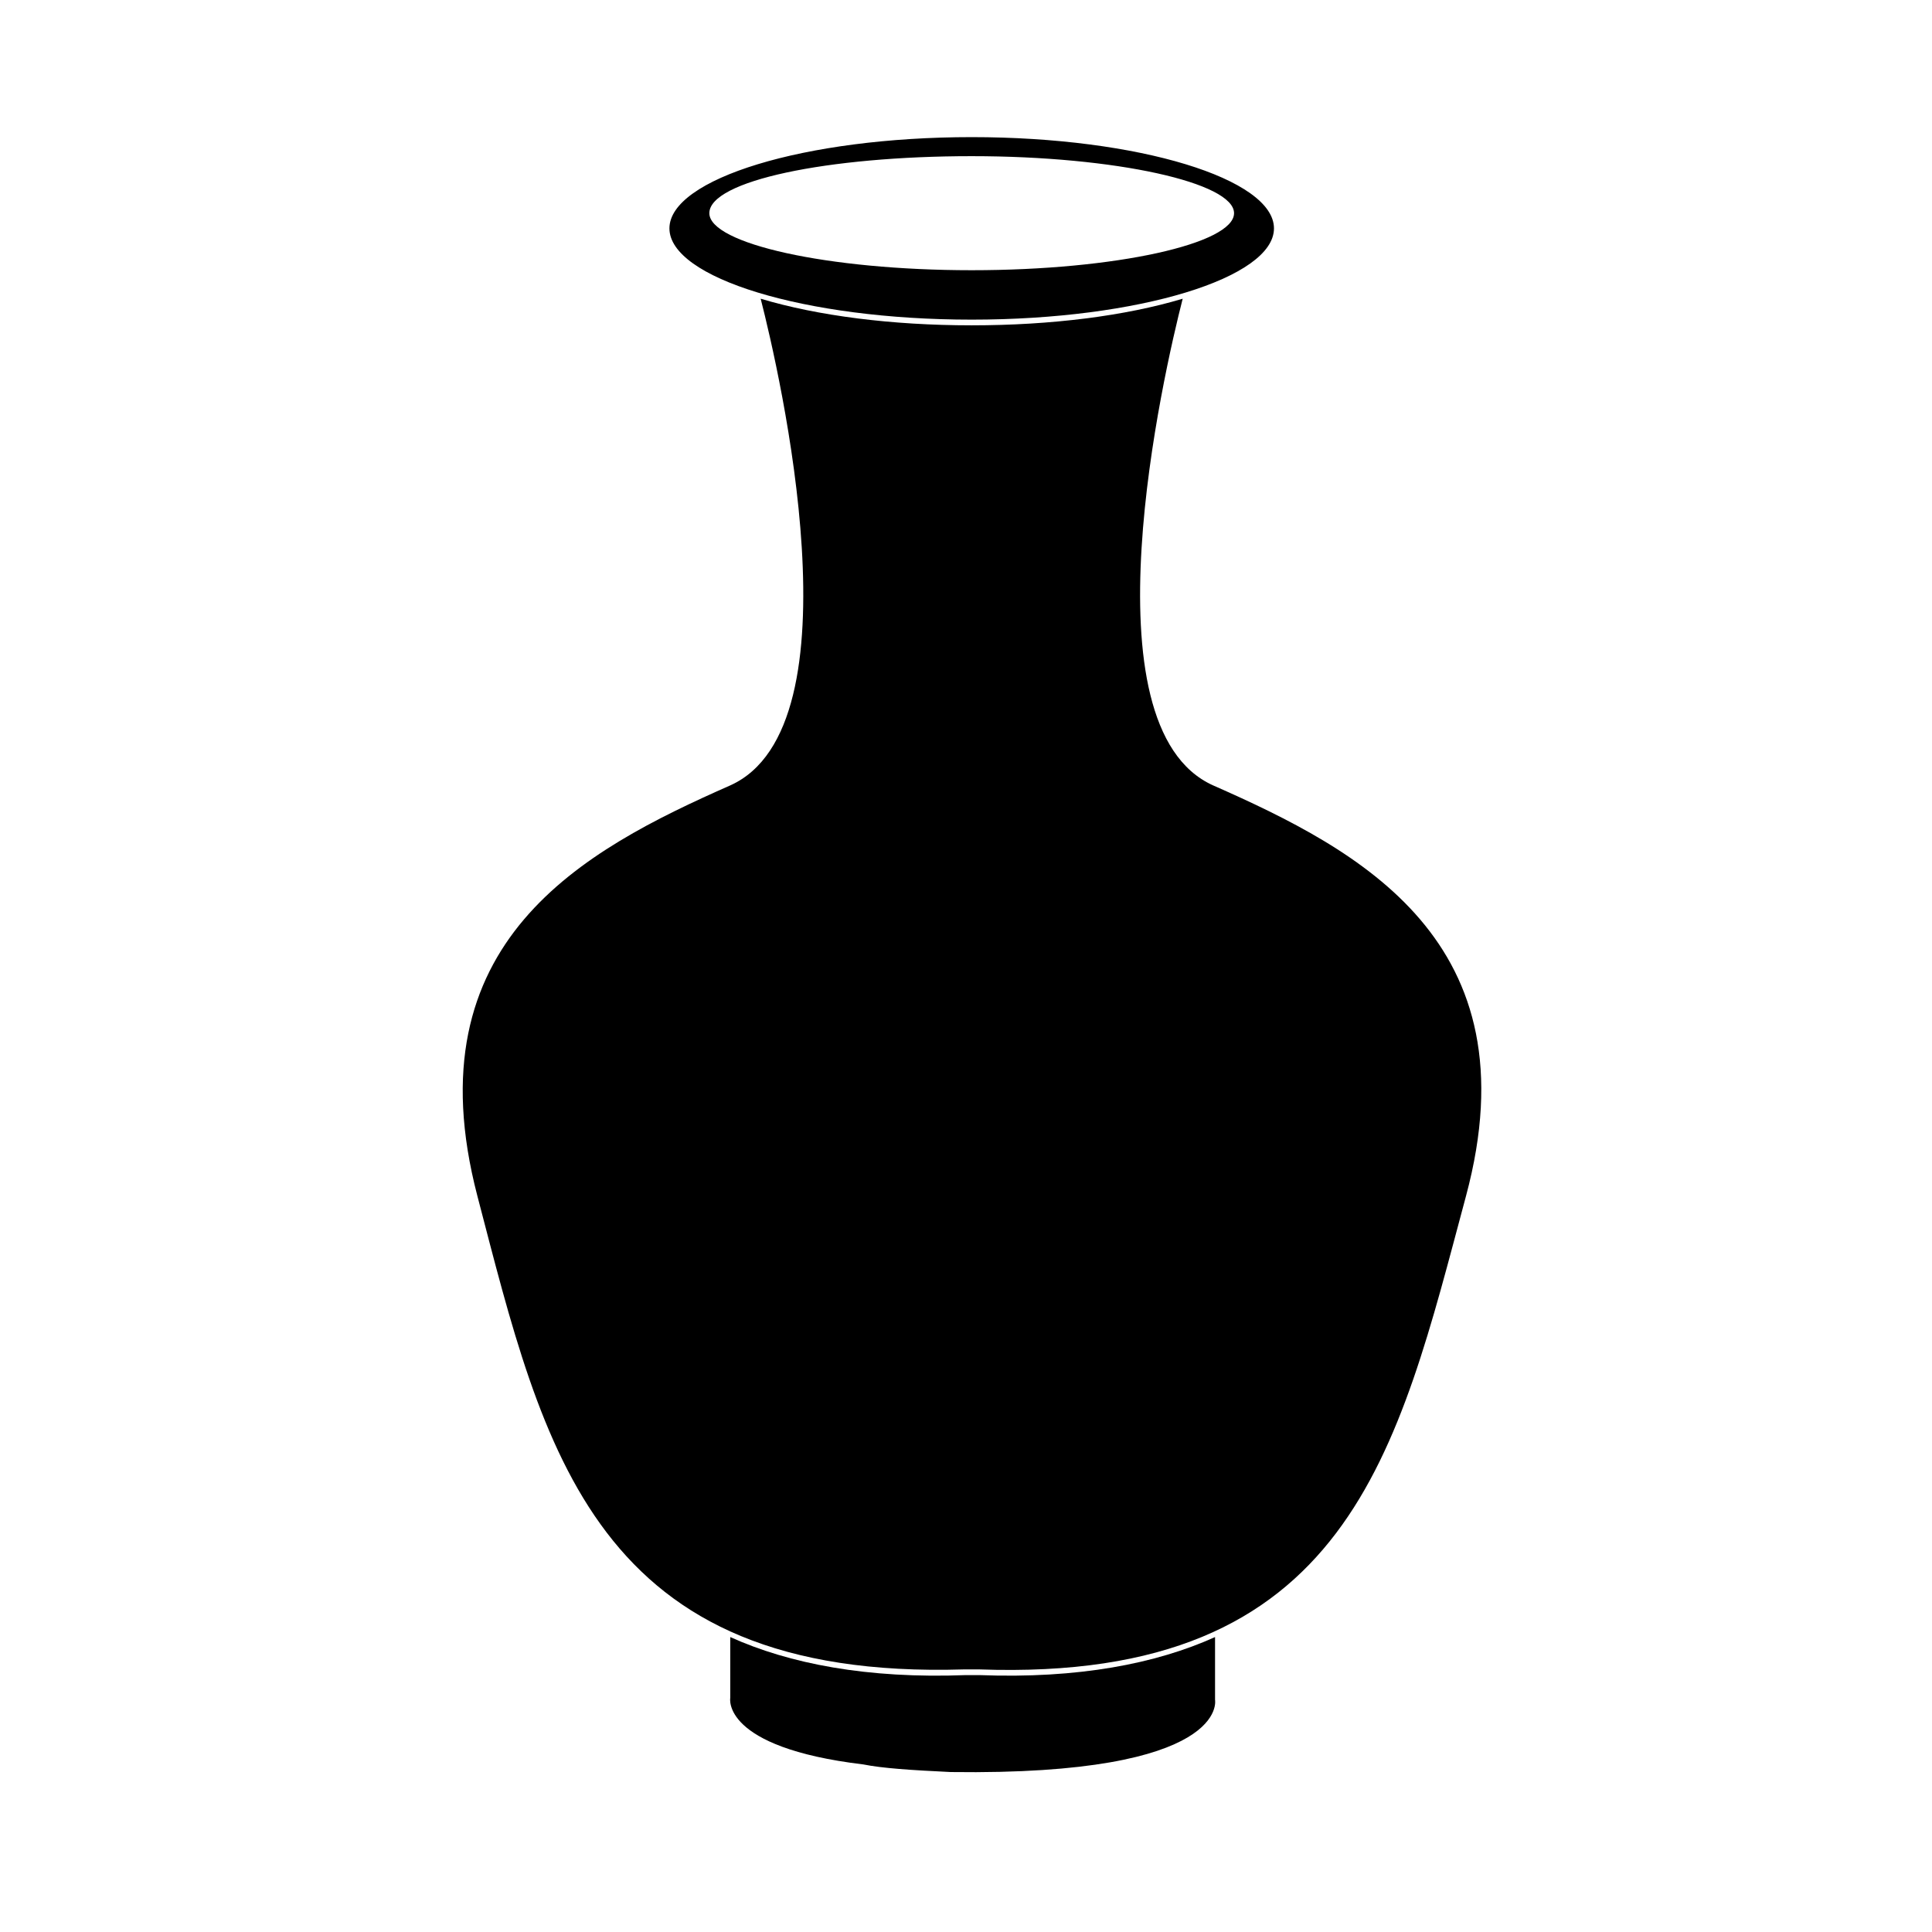 <?xml version="1.0" encoding="UTF-8"?>
<!-- Uploaded to: SVG Repo, www.svgrepo.com, Generator: SVG Repo Mixer Tools -->
<svg fill="#000000" width="800px" height="800px" version="1.1" viewBox="144 144 512 512" xmlns="http://www.w3.org/2000/svg">
 <g>
  <path d="m466 577.84c-15.617 7.055-36.273 11.082-62.473 10.078h-3.527c-26.199 1.008-46.855-3.023-62.473-10.078v16.121s-2.519 13.098 35.266 17.633c5.039 1.008 12.594 1.512 23.176 2.016 74.059 1.008 70.031-19.145 70.031-19.145z"/>
  <path d="m401.51 180.34c-44.336 0-80.105 11.082-80.105 24.184-0.004 13.102 35.77 24.184 80.105 24.184 44.336 0 80.105-11.082 80.105-24.184 0-13.098-35.773-24.184-80.105-24.184zm0 35.27c-38.289 0-69.527-7.055-69.527-15.113 0-8.566 31.234-15.113 69.527-15.113 38.289 0 69.527 7.055 69.527 15.113-0.004 8.059-31.238 15.113-69.527 15.113z"/>
  <path d="m465.49 352.14c-34.762-15.617-13.098-109.33-8.062-128.98-15.113 4.535-34.762 7.055-55.922 7.055-21.16 0-40.809-2.519-55.922-7.055 5.039 19.648 26.703 113.36-8.062 128.98-38.793 17.129-84.641 41.312-67.008 108.82 17.633 67.512 30.73 128.47 128.98 125.45h2.016 2.016c98.242 3.527 110.84-57.938 128.98-125.45 18.137-67.512-28.215-91.695-67.008-108.82z"/>
 </g>
</svg>